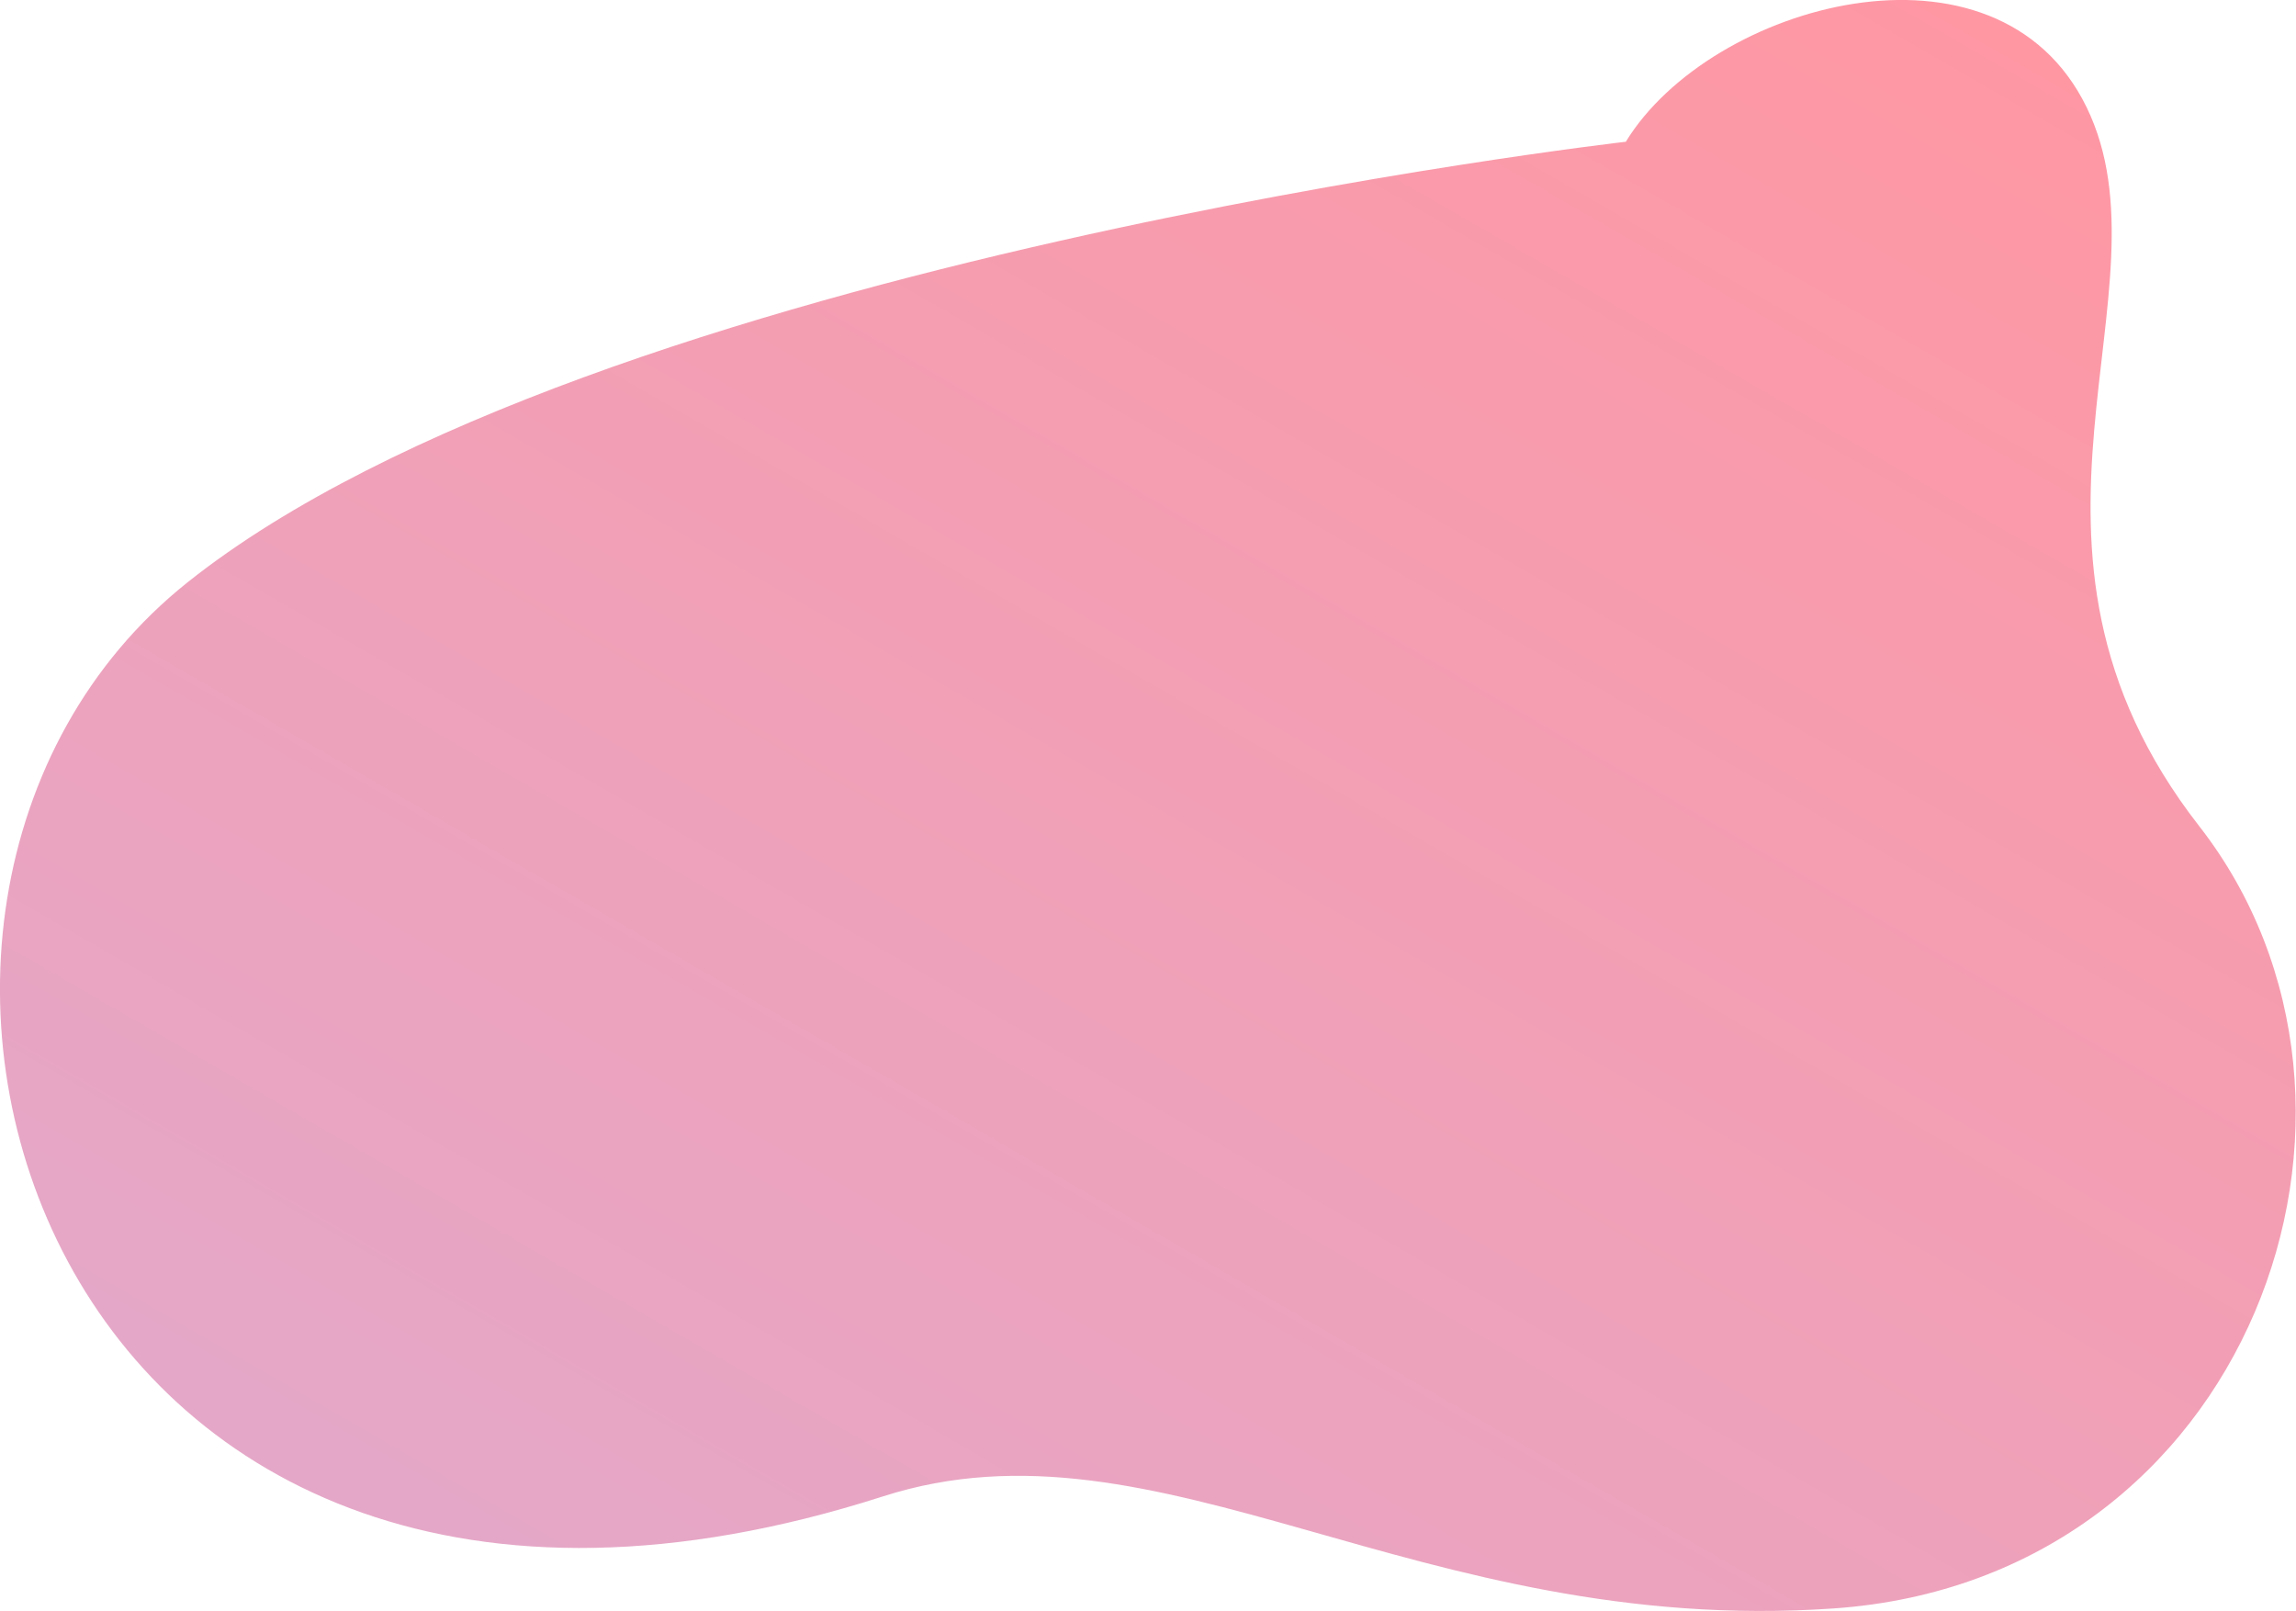 <?xml version="1.0" encoding="UTF-8"?> <svg xmlns="http://www.w3.org/2000/svg" xmlns:xlink="http://www.w3.org/1999/xlink" width="124.57" height="87.41" viewBox="0 0 124.57 87.41"> <defs> <style> .a { fill: url(#a); } </style> <linearGradient id="a" x1="40.37" y1="94.63" x2="97.92" y2="-5.05" gradientUnits="userSpaceOnUse"> <stop offset="0.02" stop-color="#e5a7c7"></stop> <stop offset="1" stop-color="#ff97a3"></stop> </linearGradient> </defs> <title>Поддложка фрейд</title> <path class="a" d="M88.21,7.69c4.57-7.49,20.14-11.86,25-1.87s-5.8,23.72,6.11,39,2.74,40.88-19.84,42.44S62.92,76.36,47.91,81.18C2.23,95.83-11.79,49.06,10.19,31.58S88.21,7.69,88.21,7.69Z"></path> </svg> 